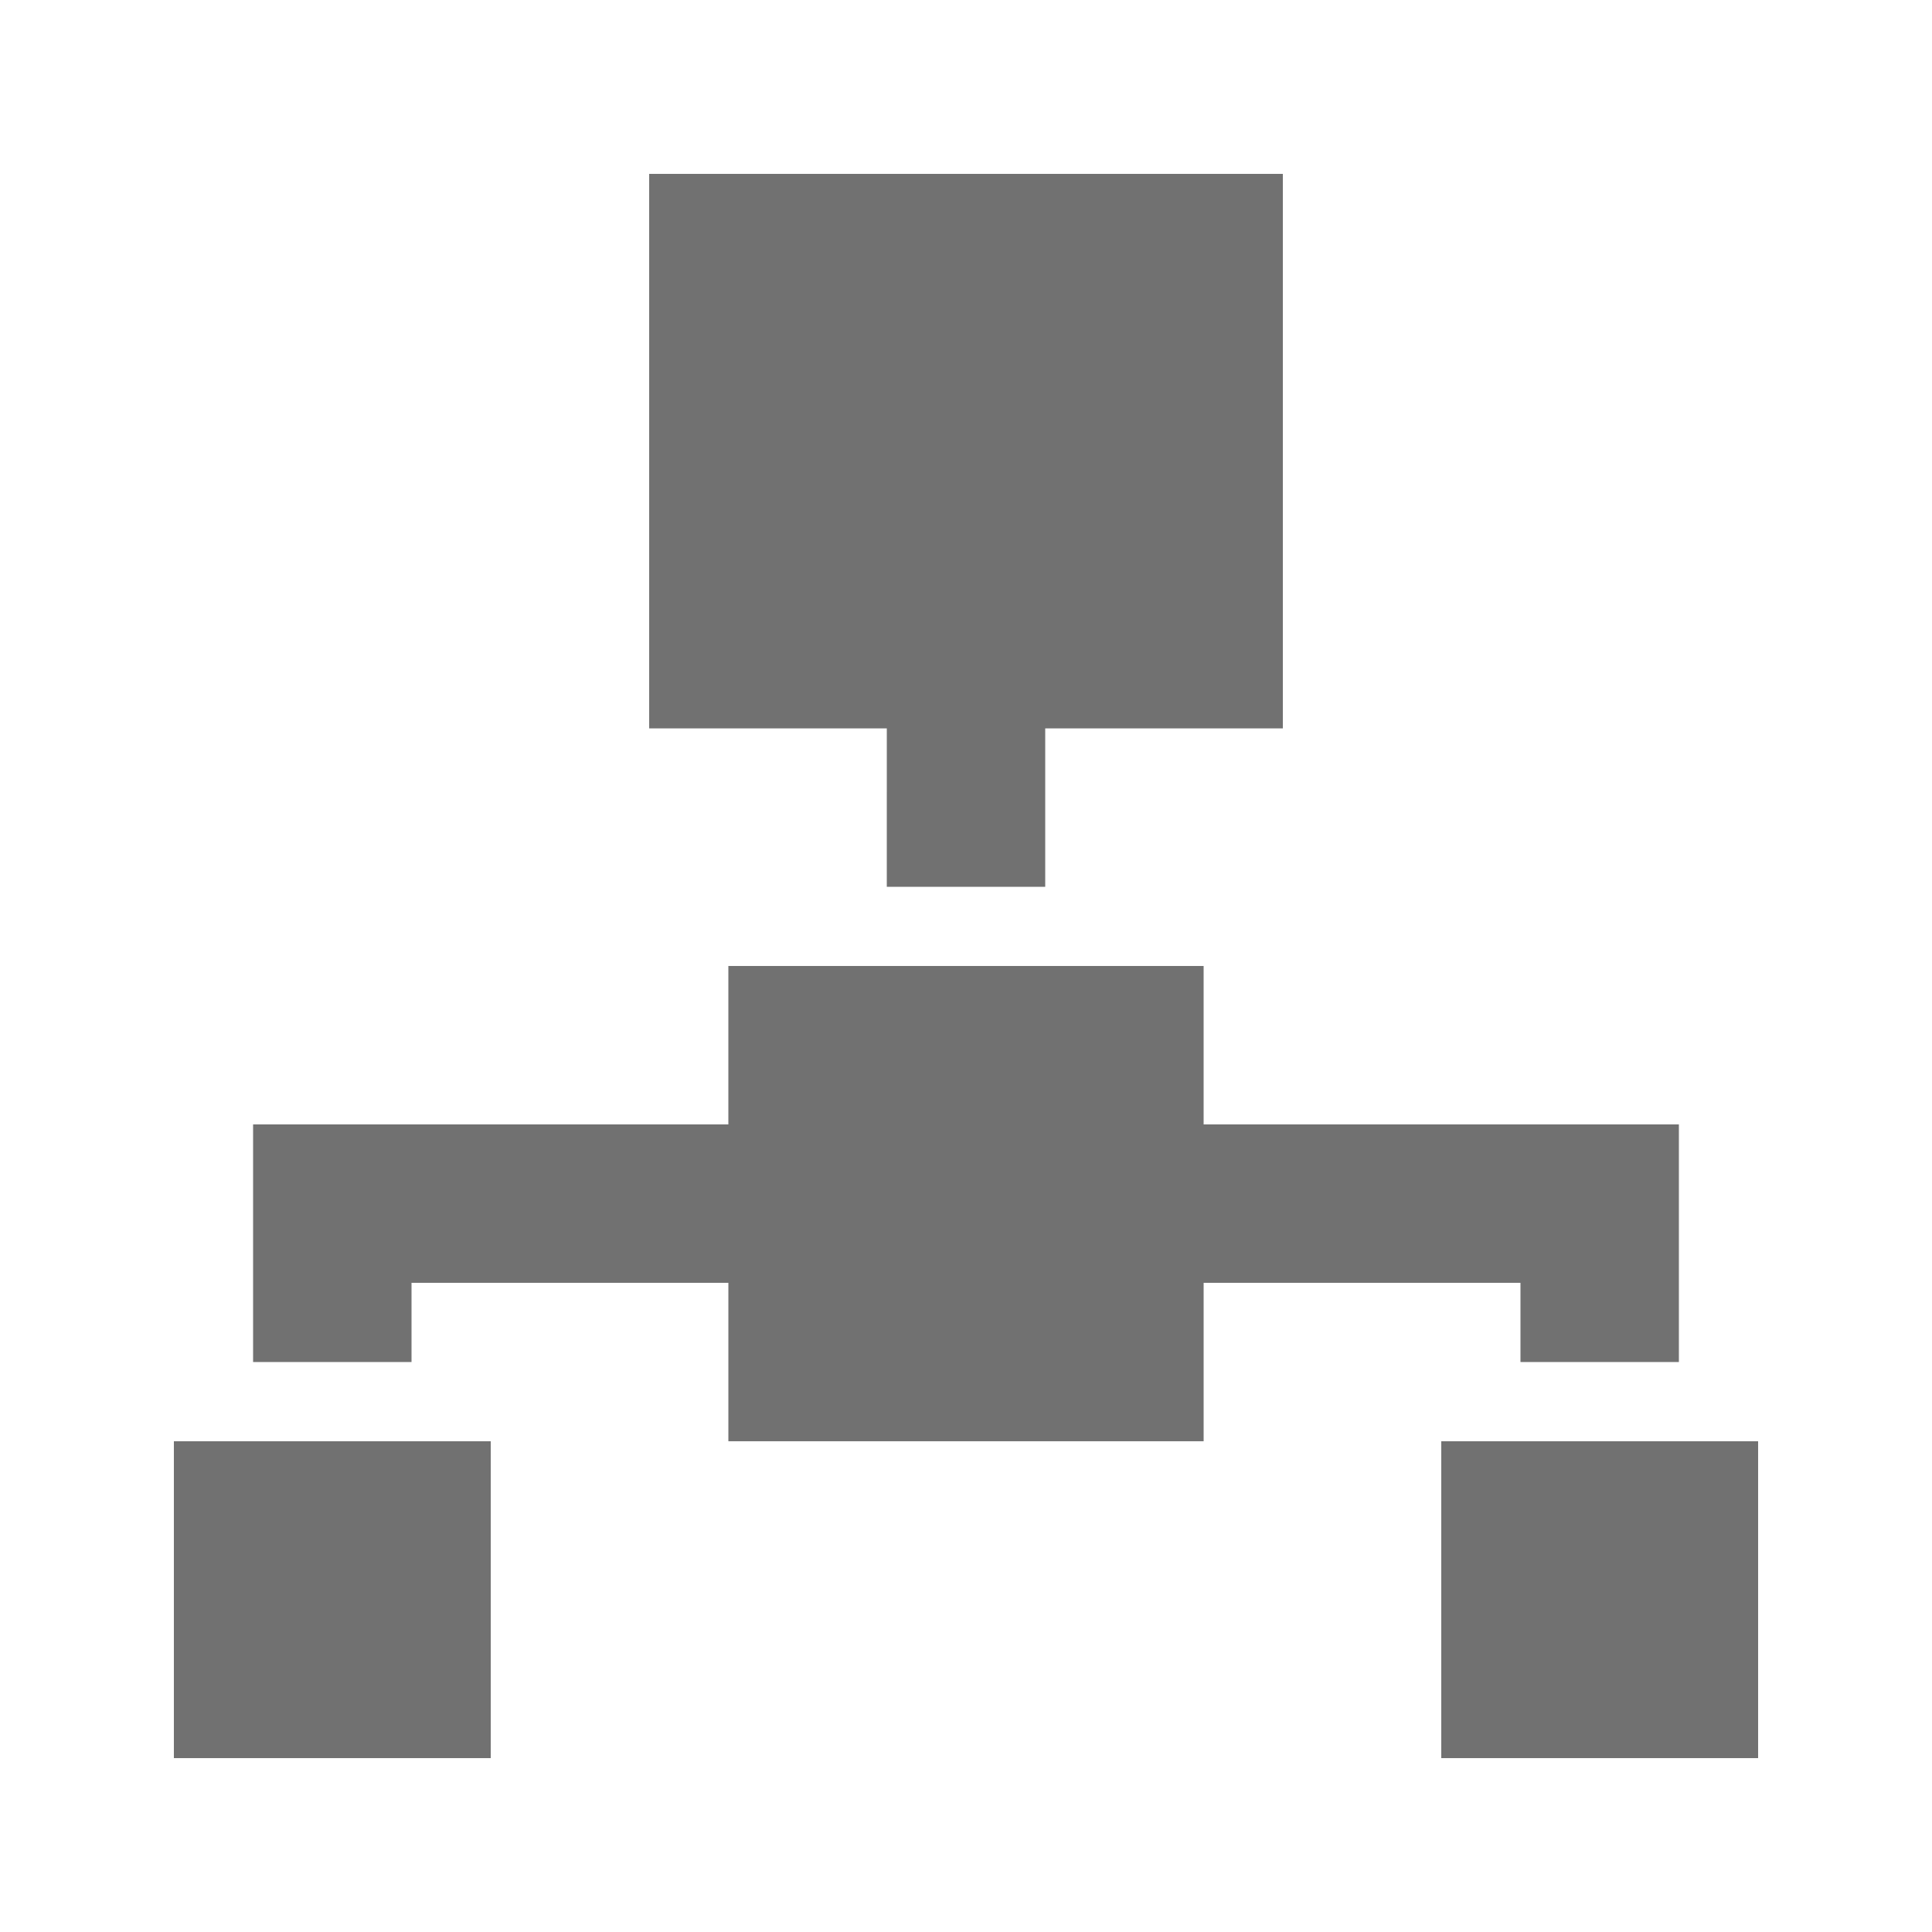 <?xml version="1.0" encoding="UTF-8"?>
<!-- Uploaded to: SVG Repo, www.svgrepo.com, Generator: SVG Repo Mixer Tools -->
<svg width="800px" height="800px" version="1.1" viewBox="144 144 512 512" xmlns="http://www.w3.org/2000/svg">
 <g fill="#717171">
  <path d="m190.08 525.95h83.969v83.969h-83.969z"/>
  <path d="m525.95 525.95h83.969v83.969h-83.969z"/>
  <path d="m379.01 379.01h41.984v-41.984h62.973v-146.95h-167.93v146.95h62.977z"/>
  <path d="m546.94 483.96v20.992h41.984v-62.973h-125.95v-41.984h-125.95v41.984h-125.95v62.973h41.984v-20.992h83.969v41.984h125.95v-41.984z"/>
 </g>
</svg>